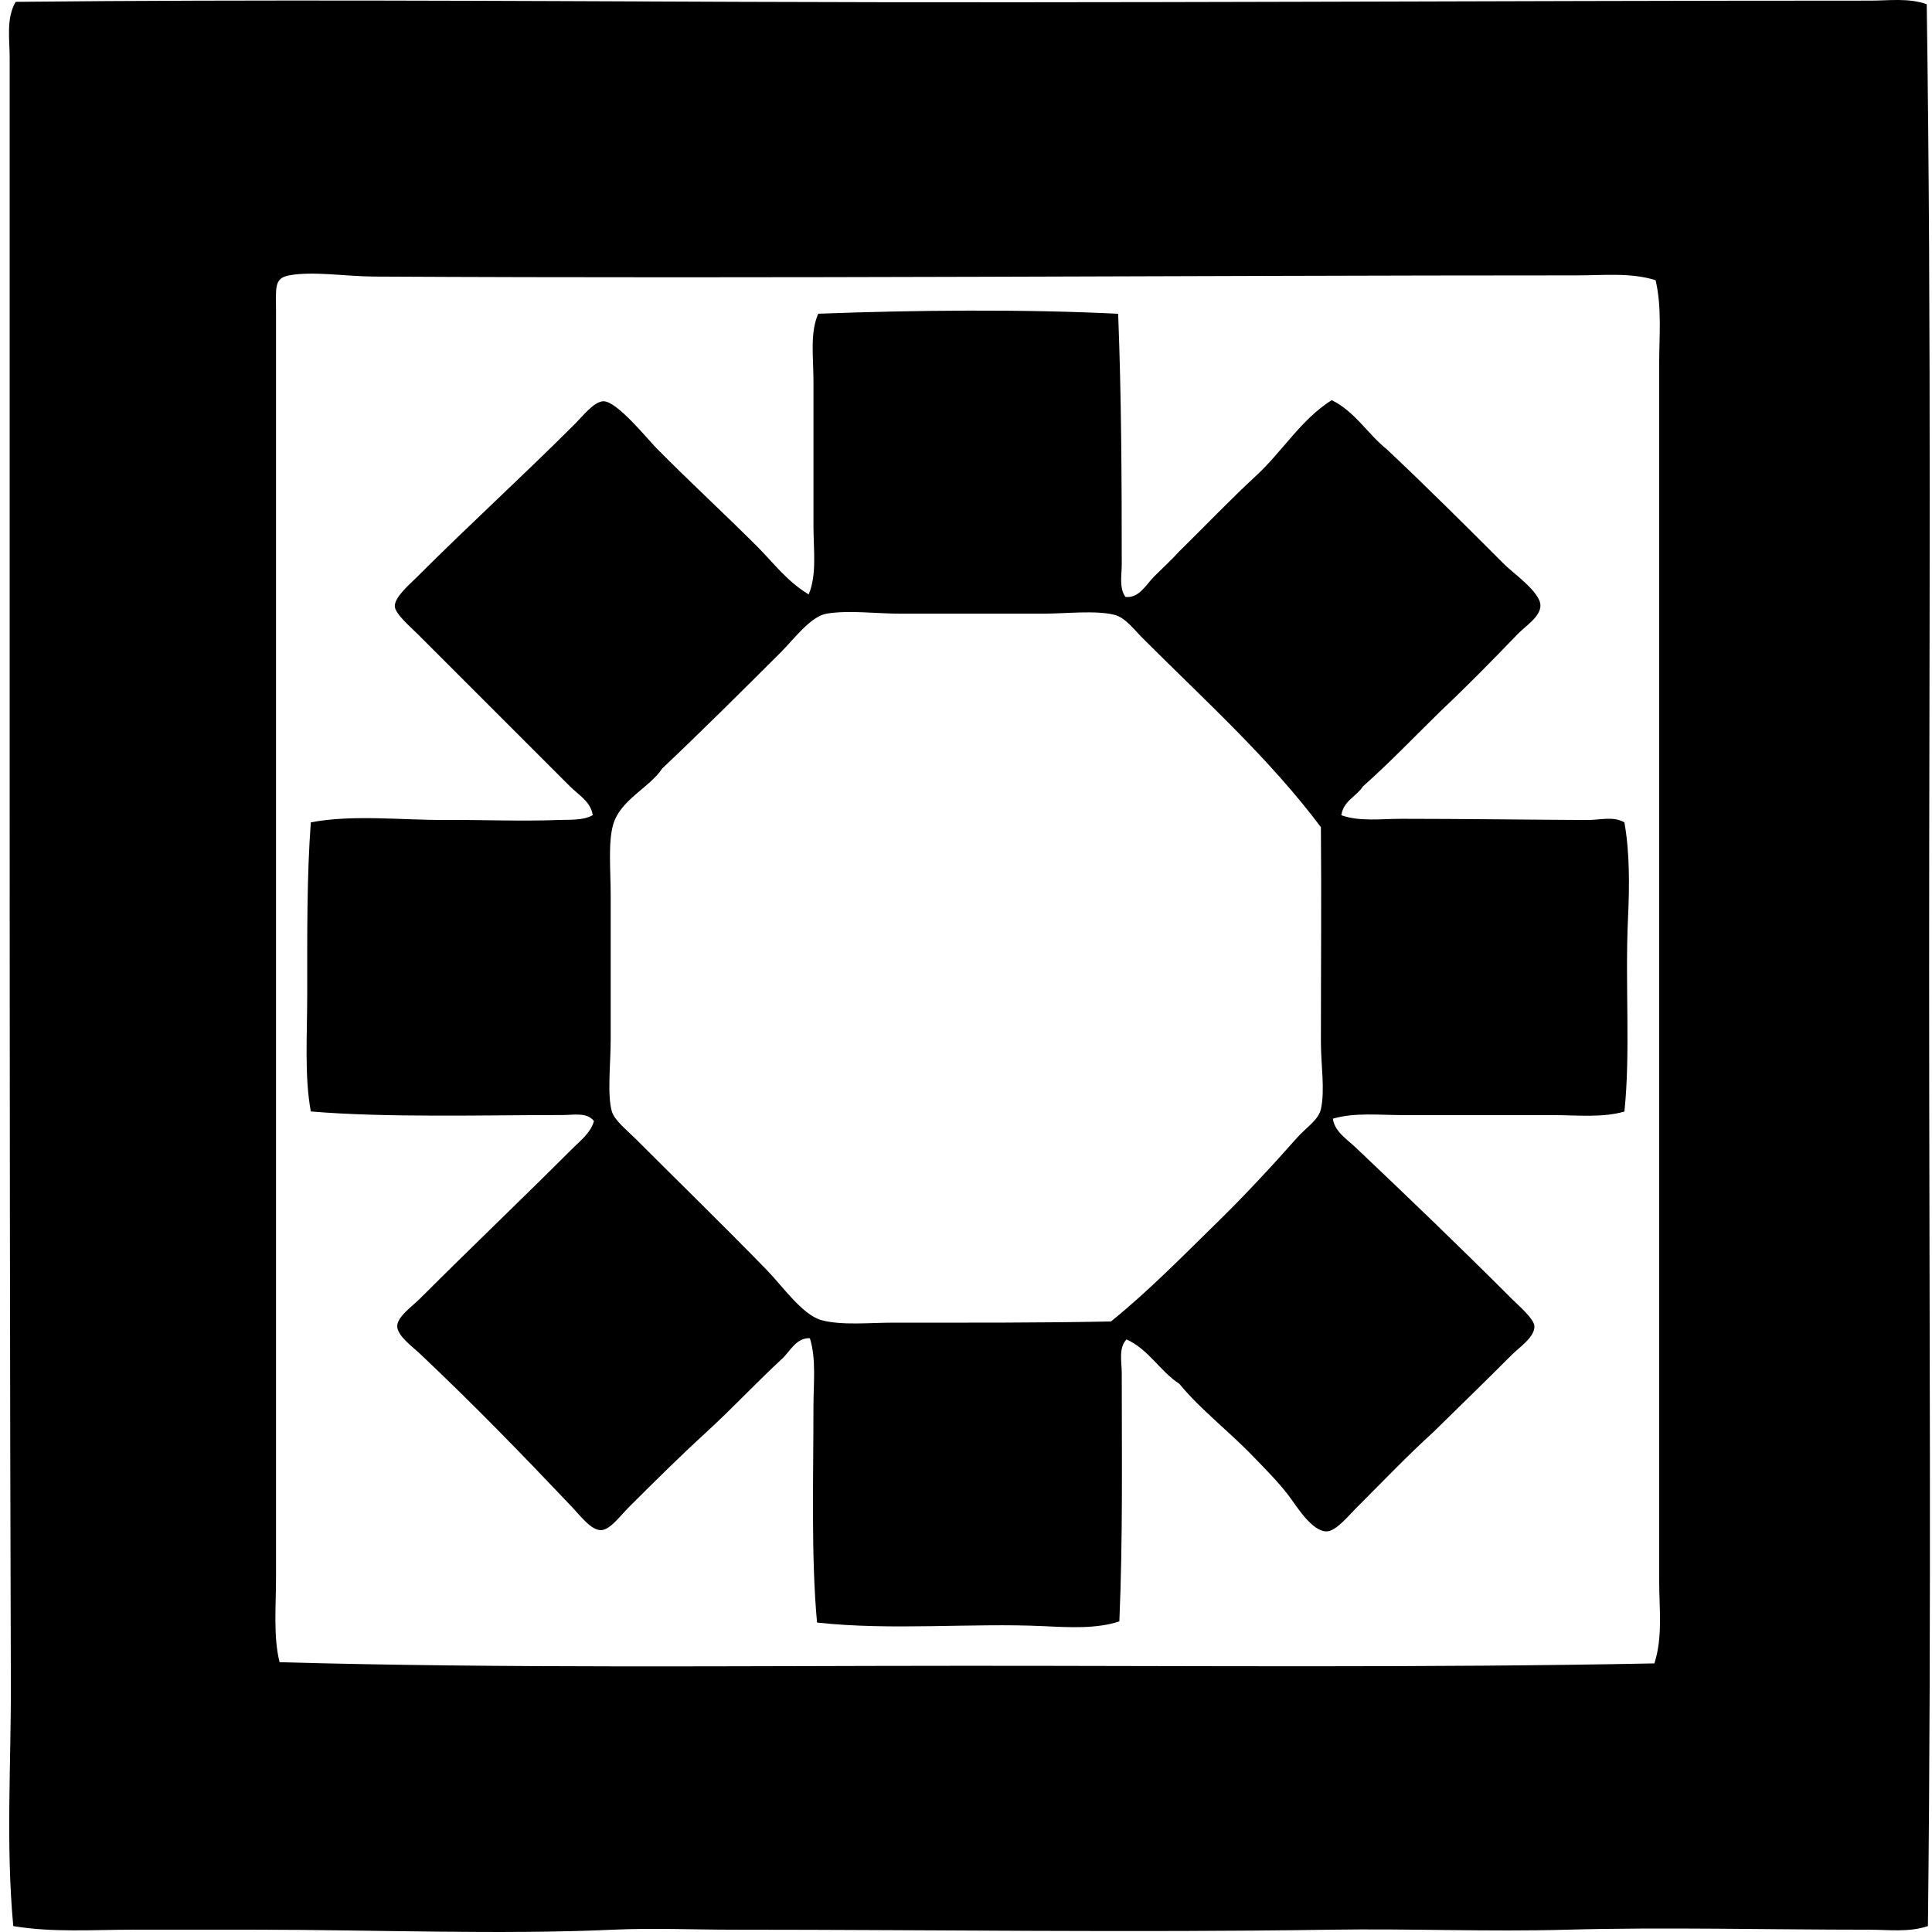 <svg xmlns="http://www.w3.org/2000/svg" width="200" height="200" fill="none" viewBox="0 0 200 200">
  <path fill="#000" fill-rule="evenodd" d="M199.454.438c.491 33.806.25 67.405.248 99.847 0 34.446.258 66.067-.124 99.103-1.965.663-4.077.374-6.084.374-10.406 0-21.32-.276-31.295 0-8.162.227-16.167-.127-24.466 0-20.882.315-40.547.002-61.721 0-4.147 0-8.405-.189-12.542 0-11.772.534-24.535.002-37.133 0H13.67c-4.062 0-8.242.305-12.296-.374-.78-8.395-.222-16.792-.25-25.086C1.02 142.374 1.003 109.216 1 75.45c0-22.558.002-45.957 0-69.548C1 4.032.624 1.9 1.62.191 26.24-.065 52.965.1 76.63.19c38.686.15 76.737-.122 116.987-.124 1.919 0 3.956-.3 5.836.371Zm-36.14 28.068c-41.164.003-83.042.349-124.56.124-2.956-.015-6.344-.586-8.818-.124-1.585.297-1.363 1.266-1.363 3.726-.003 5.36 0 9.082 0 13.539-.003 39.326 0 78.739 0 117.606-.003 2.987-.287 6.068.369 8.694 23.206.648 47.134.377 71.037.372 23.877-.003 47.881.217 71.283-.248.883-2.735.496-5.686.496-8.568-.005-42.409.005-84.092 0-125.926 0-2.907.292-5.869-.372-8.694-2.564-.808-5.379-.5-8.072-.5Z" clip-rule="evenodd"/>
  <path fill="#000" fill-rule="evenodd" d="M115.751 32.48c.338 8.568.372 17.32.372 25.956 0 1.085-.287 2.402.374 3.355 1.4.186 2.162-1.291 2.98-2.113.886-.883 1.823-1.737 2.608-2.608 2.649-2.597 5.221-5.306 7.948-7.824 2.716-2.504 4.632-5.802 7.824-7.823 2.417 1.185 3.708 3.496 5.711 5.092 4.044 3.806 8.015 7.764 12.173 11.921.883.883 3.692 2.843 3.723 4.222.031 1.183-1.57 2.161-2.357 2.983-2.681 2.788-5.25 5.401-7.948 7.947-2.68 2.619-5.265 5.333-8.072 7.824-.682 1.059-2.004 1.472-2.236 2.98 1.875.677 4.09.372 6.21.372 6.143 0 13.264.096 19.247.124 1.335.008 2.714-.424 3.85.248.548 3.09.532 6.525.372 9.936-.318 6.832.274 13.838-.372 19.993-2.262.667-4.865.372-7.452.372h-15.4c-2.538 0-5.102-.294-7.328.372.173 1.322 1.454 2.123 2.36 2.98 5.397 5.12 10.675 10.176 16.144 15.648.725.725 2.326 2.083 2.36 2.855.049 1.108-1.591 2.213-2.36 2.98-2.753 2.755-5.405 5.33-8.072 7.948-2.742 2.497-5.213 5.092-8.072 7.948-.738.738-2.027 2.329-2.98 2.36-1.546.047-3.16-2.649-3.974-3.726-1.05-1.389-2.558-2.889-3.602-3.974-2.654-2.763-5.417-4.816-7.7-7.576-2.029-1.322-3.152-3.55-5.463-4.594-.85.871-.496 2.335-.496 3.479.002 8.823.116 17.181-.248 25.707-2.337.785-5.164.623-7.824.496-7.387-.351-15.81.478-23.472-.374-.624-6.786-.371-14.866-.371-22.354 0-2.435.302-4.942-.372-7.08-1.4-.07-2.071 1.384-2.856 2.11-2.704 2.494-5.074 5.068-7.948 7.699-2.572 2.353-5.21 4.961-7.948 7.698-.937.937-1.913 2.324-2.856 2.36-1.032.039-2.187-1.524-2.98-2.36-5.31-5.596-10.147-10.577-15.771-15.896-.785-.741-2.355-1.862-2.358-2.856-.002-.981 1.57-2.068 2.358-2.856 5.327-5.327 10.496-10.248 15.772-15.523.81-.811 1.9-1.632 2.236-2.856-.723-.938-2.133-.623-3.23-.623-8.33 0-18.24.29-26.08-.371-.672-3.654-.372-7.899-.372-12.17 0-6.068-.047-12.118.372-17.757 4.333-.832 9.453-.217 14.034-.248 3.816-.026 7.601.152 11.676 0 1.144-.044 2.466.067 3.476-.496-.191-1.387-1.495-2.117-2.358-2.98-5.164-5.164-10.362-10.36-15.772-15.772-.756-.756-2.313-2.078-2.36-2.858-.054-.958 1.588-2.334 2.36-3.106 5.562-5.562 10.603-10.11 16.27-15.772.78-.78 2.004-2.36 2.98-2.36 1.4 0 4.566 3.938 5.464 4.844 3.546 3.59 6.995 6.747 10.432 10.184 1.637 1.637 3.075 3.605 5.337 4.968.863-2.037.496-4.599.496-7.08V39.429c0-2.424-.382-4.973.496-6.954 9.918-.369 21.176-.485 31.045.006Zm2.608 33.654c-.984-.984-1.872-2.2-2.98-2.484-1.939-.496-5.076-.124-7.328-.124H93.15c-2.487 0-5.286-.385-7.577 0-1.662.279-3.439 2.693-4.717 3.974-3.987 3.984-8.627 8.585-12.296 12.045-1.364 2.05-4.349 3.23-5.092 5.839-.53 1.848-.25 4.756-.25 7.325v14.902c0 2.453-.378 5.742.123 7.452.269.911 1.513 1.885 2.484 2.856 4.816 4.815 8.873 8.748 13.538 13.538 1.648 1.691 3.721 4.697 5.712 5.216 2.12.552 4.911.248 7.452.248 8.033 0 15.237.025 22.478-.124 3.932-3.169 7.542-6.879 11.302-10.556 2.507-2.453 5.448-5.614 7.948-8.446.914-1.041 2.231-1.844 2.484-2.98.439-1.986 0-4.563 0-6.954 0-7.888.064-14.896 0-22.23-5.322-7.106-12.033-13.15-18.38-19.497Z" clip-rule="evenodd"/>
</svg>

